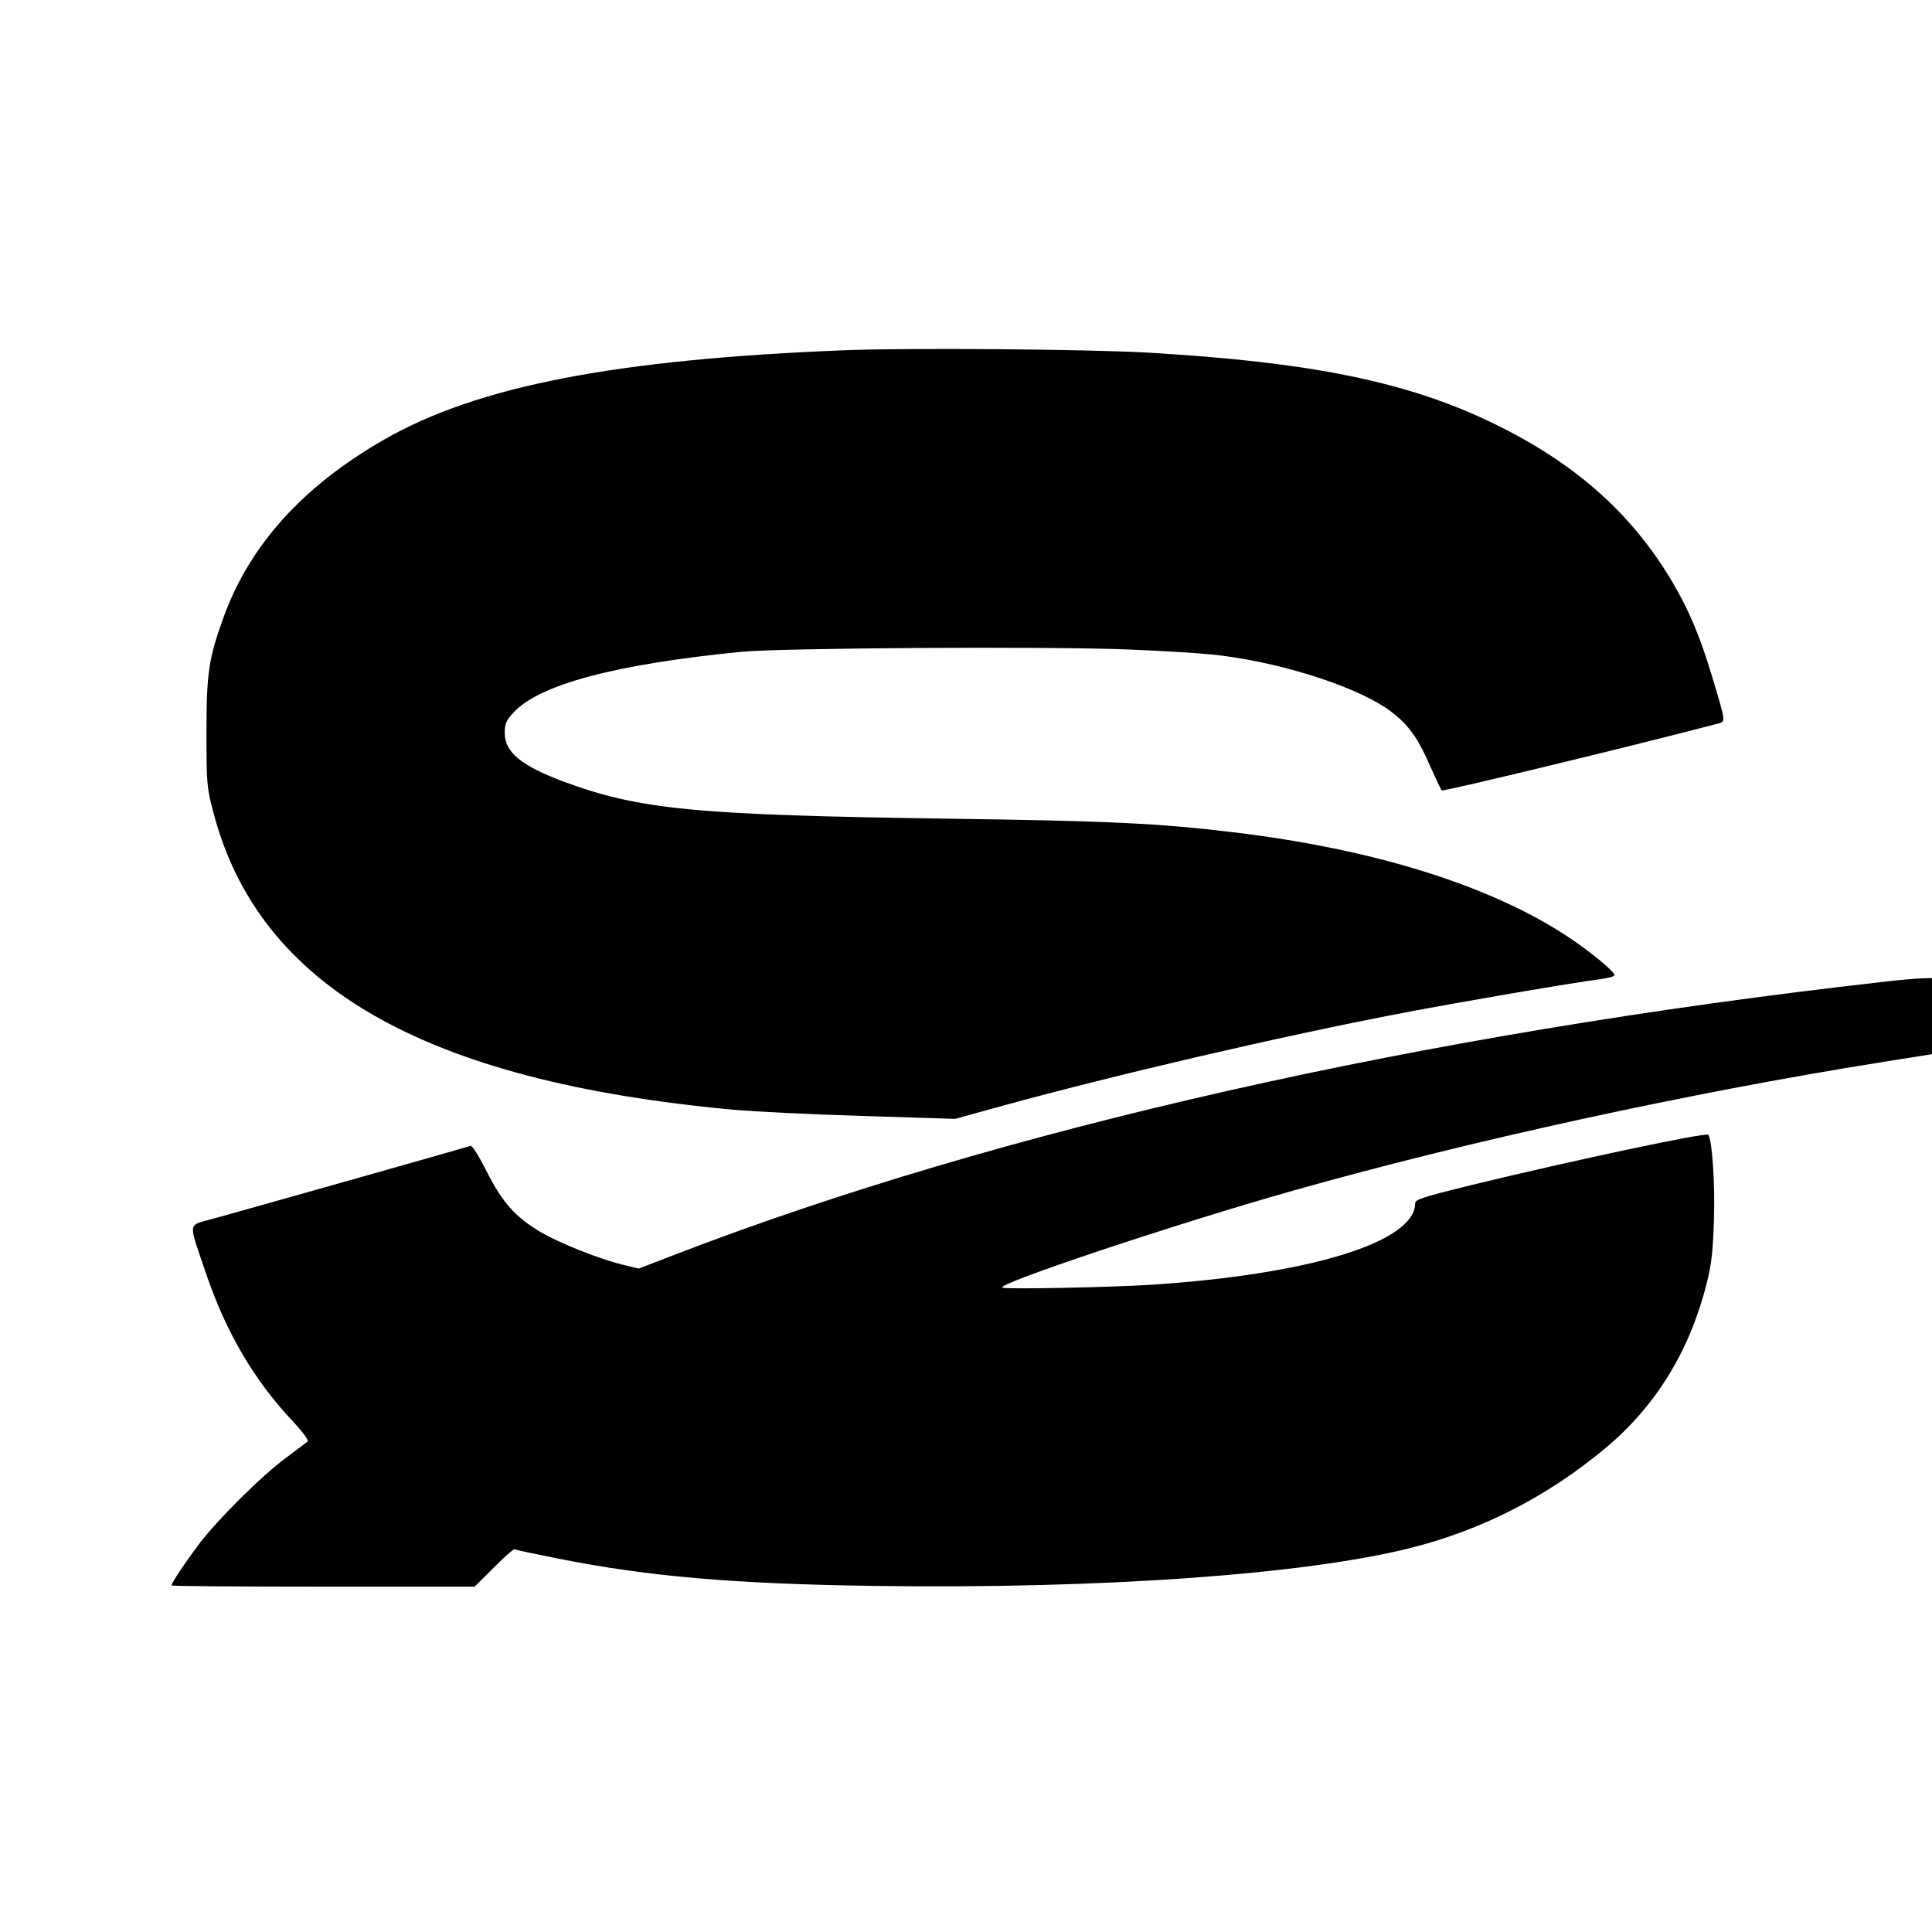 <?xml version="1.0" standalone="no"?>
<!DOCTYPE svg PUBLIC "-//W3C//DTD SVG 20010904//EN"
 "http://www.w3.org/TR/2001/REC-SVG-20010904/DTD/svg10.dtd">
<svg version="1.0" xmlns="http://www.w3.org/2000/svg"
 width="800pt" height="800pt" viewBox="0 0 800 800"
 preserveAspectRatio="xMidYMid meet">
<g transform="translate(0,800) scale(0.1,-0.1)"
fill="#000000" stroke="none">
<path d="M3505 6550 c-951 -37 -1527 -148 -1914 -370 -337 -193 -558 -438
-666 -738 -61 -169 -70 -230 -70 -472 0 -214 1 -230 28 -332 188 -723 873
-1115 2152 -1233 88 -8 331 -20 540 -26 l380 -12 170 47 c482 133 1173 294
1680 391 245 47 714 127 818 140 31 4 60 11 62 16 7 11 -102 101 -200 165
-322 210 -801 359 -1380 428 -305 37 -518 47 -1175 56 -1053 15 -1283 37
-1600 155 -173 65 -240 121 -240 200 0 37 6 52 35 83 105 117 424 202 945 253
166 16 1254 23 1593 10 156 -6 335 -17 398 -26 271 -35 575 -136 701 -233 70
-53 110 -109 158 -220 24 -53 46 -101 50 -105 5 -6 814 190 1133 274 45 12 47
-5 -14 199 -49 163 -94 271 -164 390 -170 287 -408 497 -750 661 -351 169
-750 250 -1425 289 -249 14 -974 20 -1245 10z"/>
<path d="M7795 3934 c-1907 -215 -3652 -610 -5000 -1129 l-150 -58 -70 17
c-99 25 -259 89 -334 133 -106 62 -161 124 -225 251 -35 69 -61 110 -68 107
-11 -4 -702 -200 -1060 -300 -114 -32 -110 -6 -36 -225 84 -248 201 -447 364
-619 37 -40 63 -75 58 -80 -5 -4 -45 -34 -89 -67 -102 -75 -284 -256 -362
-359 -59 -79 -113 -160 -113 -170 0 -3 282 -5 628 -5 l627 0 80 79 c43 44 82
78 86 76 4 -3 85 -20 181 -39 372 -74 730 -105 1313 -113 935 -13 1777 47
2215 157 295 74 566 212 807 413 208 173 349 402 419 679 21 82 27 136 31 268
5 145 -7 326 -23 351 -7 12 -561 -106 -981 -208 -200 -49 -233 -60 -233 -75 0
-161 -434 -295 -1095 -338 -177 -11 -592 -19 -614 -12 -37 12 709 262 1204
402 725 205 1634 404 2438 532 l207 33 0 157 0 158 -42 -1 c-24 -1 -97 -7
-163 -15z"/>
</g>
</svg>
